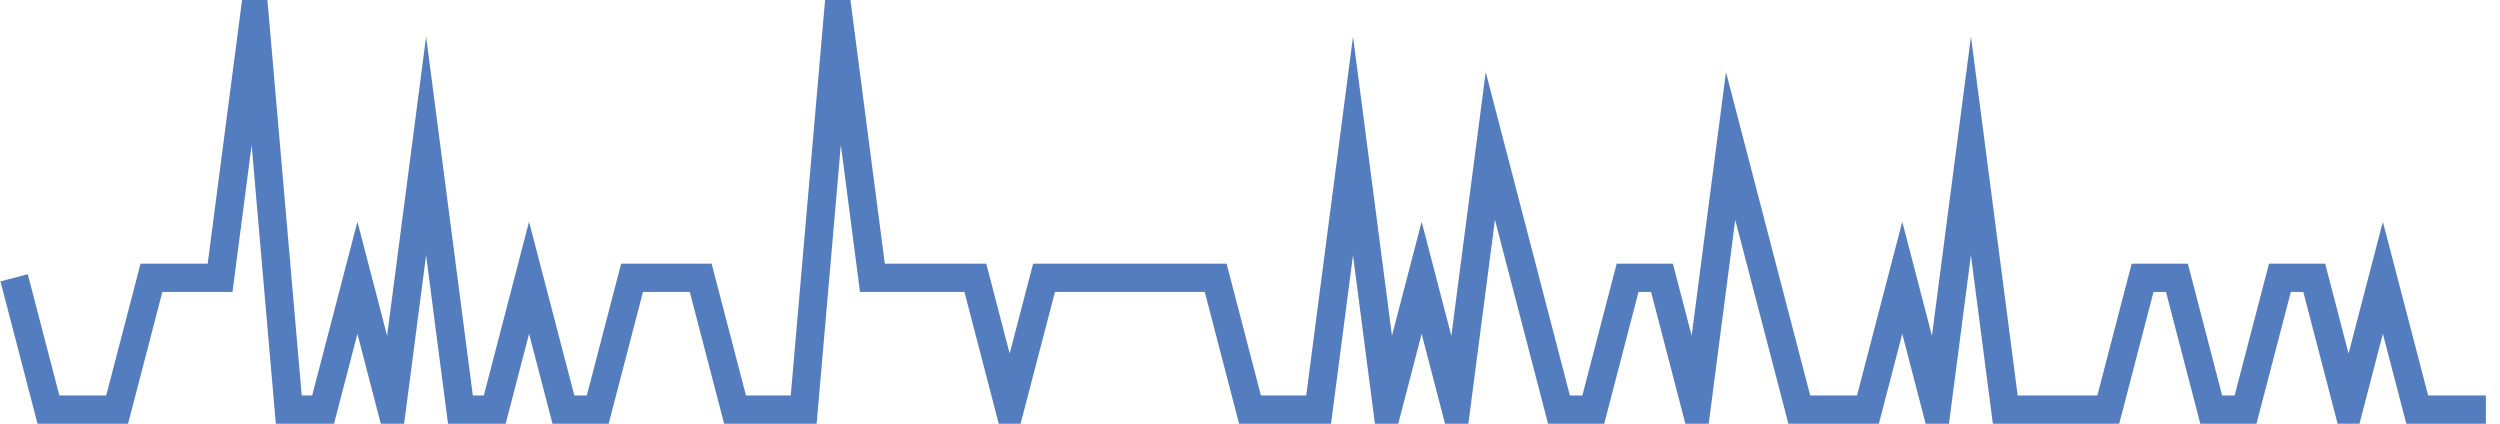 <?xml version="1.0" encoding="UTF-8"?>
<svg xmlns="http://www.w3.org/2000/svg" xmlns:xlink="http://www.w3.org/1999/xlink" width="177pt" height="30pt" viewBox="0 0 177 30" version="1.1">
<g id="surface2939096">
<path style="fill:none;stroke-width:2;stroke-linecap:butt;stroke-linejoin:miter;stroke:rgb(32.941%,49.02%,74.902%);stroke-opacity:1;stroke-miterlimit:10;" d="M 1 19.668 L 3.43 29 L 8.293 29 L 10.723 19.668 L 15.582 19.668 L 18.016 1 L 20.445 29 L 22.875 29 L 25.305 19.668 L 27.734 29 L 30.168 10.332 L 32.598 29 L 35.027 29 L 37.457 19.668 L 39.891 29 L 42.32 29 L 44.75 19.668 L 49.609 19.668 L 52.043 29 L 56.902 29 L 59.332 1 L 61.766 19.668 L 69.055 19.668 L 71.484 29 L 73.918 19.668 L 86.07 19.668 L 88.5 29 L 93.359 29 L 95.793 10.332 L 98.223 29 L 100.652 19.668 L 103.082 29 L 105.516 10.332 L 107.945 19.668 L 110.375 29 L 112.805 29 L 115.234 19.668 L 117.668 19.668 L 120.098 29 L 122.527 10.332 L 124.957 19.668 L 127.391 29 L 132.25 29 L 134.68 19.668 L 137.109 29 L 139.543 10.332 L 141.973 29 L 149.266 29 L 151.695 19.668 L 154.125 19.668 L 156.555 29 L 158.984 29 L 161.418 19.668 L 163.848 19.668 L 166.277 29 L 168.707 19.668 L 171.141 29 L 176 29 "/>
</g>
</svg>
